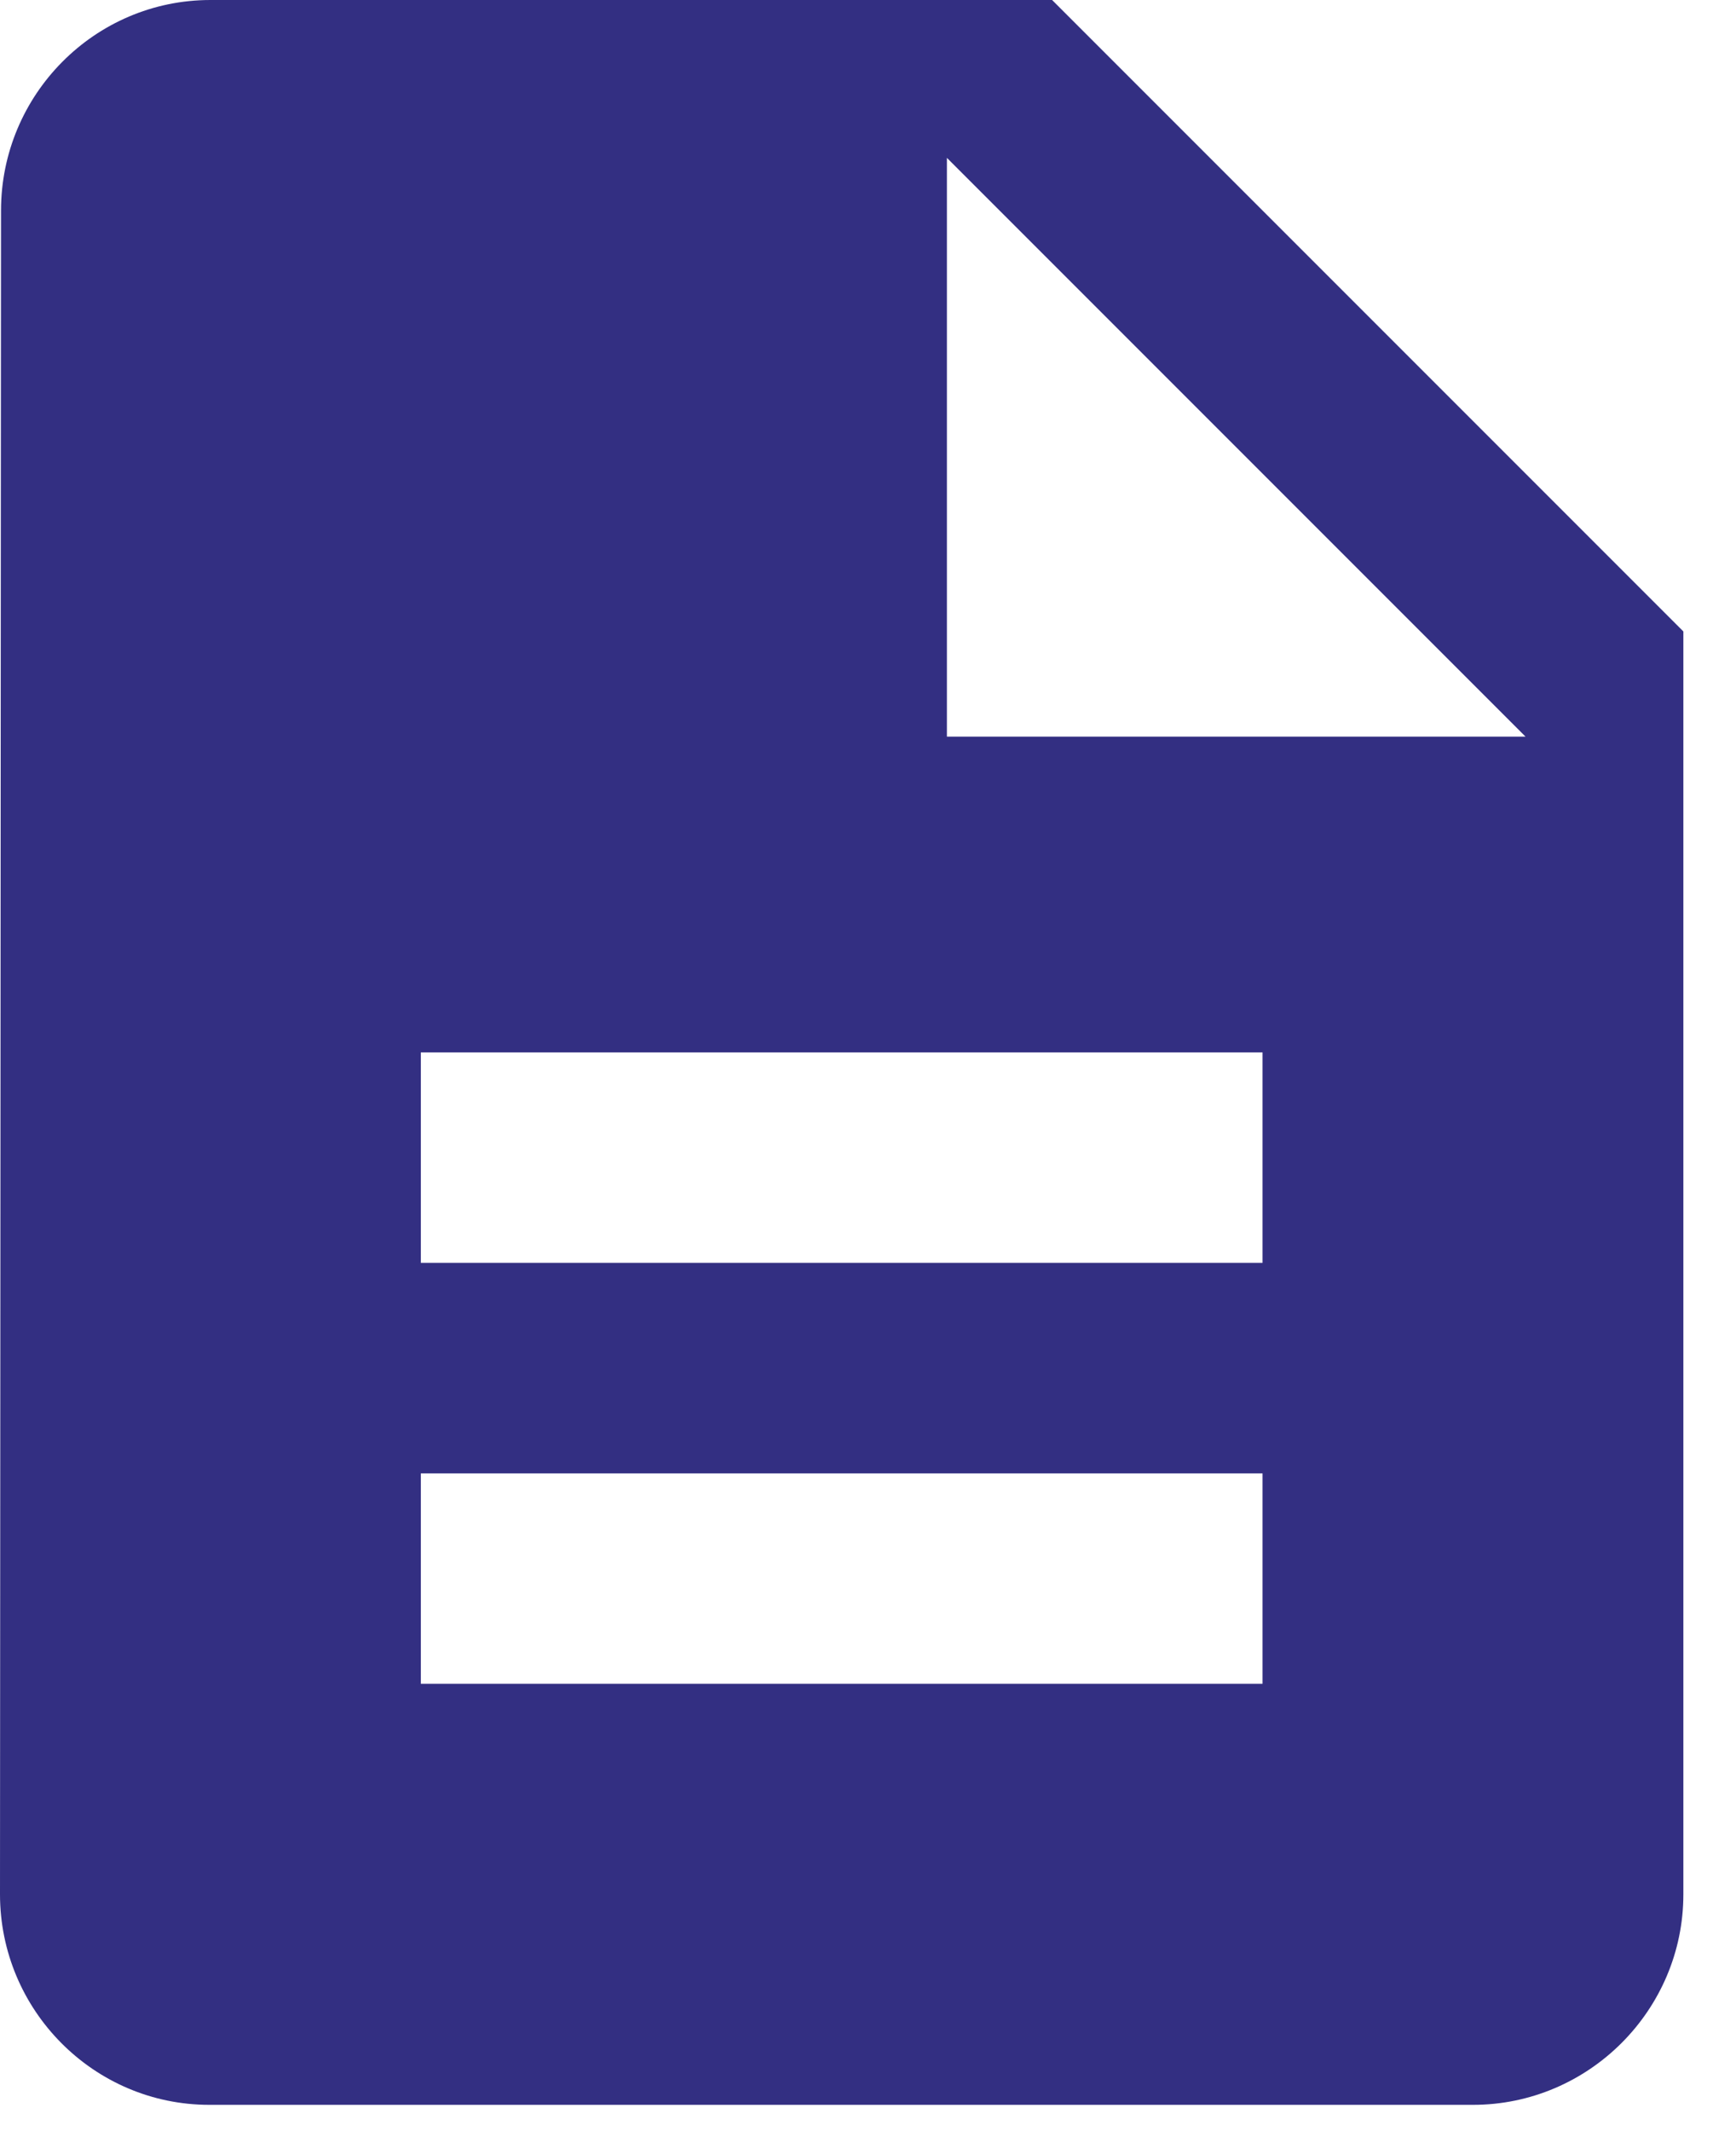 <svg width="22" height="27" viewBox="0 0 22 27" fill="none" xmlns="http://www.w3.org/2000/svg">
<path d="M13.333 0H2.667C1.2 0 0.013 1.2 0.013 2.667L0 24C0 25.467 1.187 26.667 2.653 26.667H18.667C20.133 26.667 21.333 25.467 21.333 24V8L13.333 0ZM16 21.333H5.333V18.667H16V21.333ZM16 16H5.333V13.333H16V16ZM12 9.333V2L19.333 9.333H12Z" fill="#332F82"/>
</svg>
